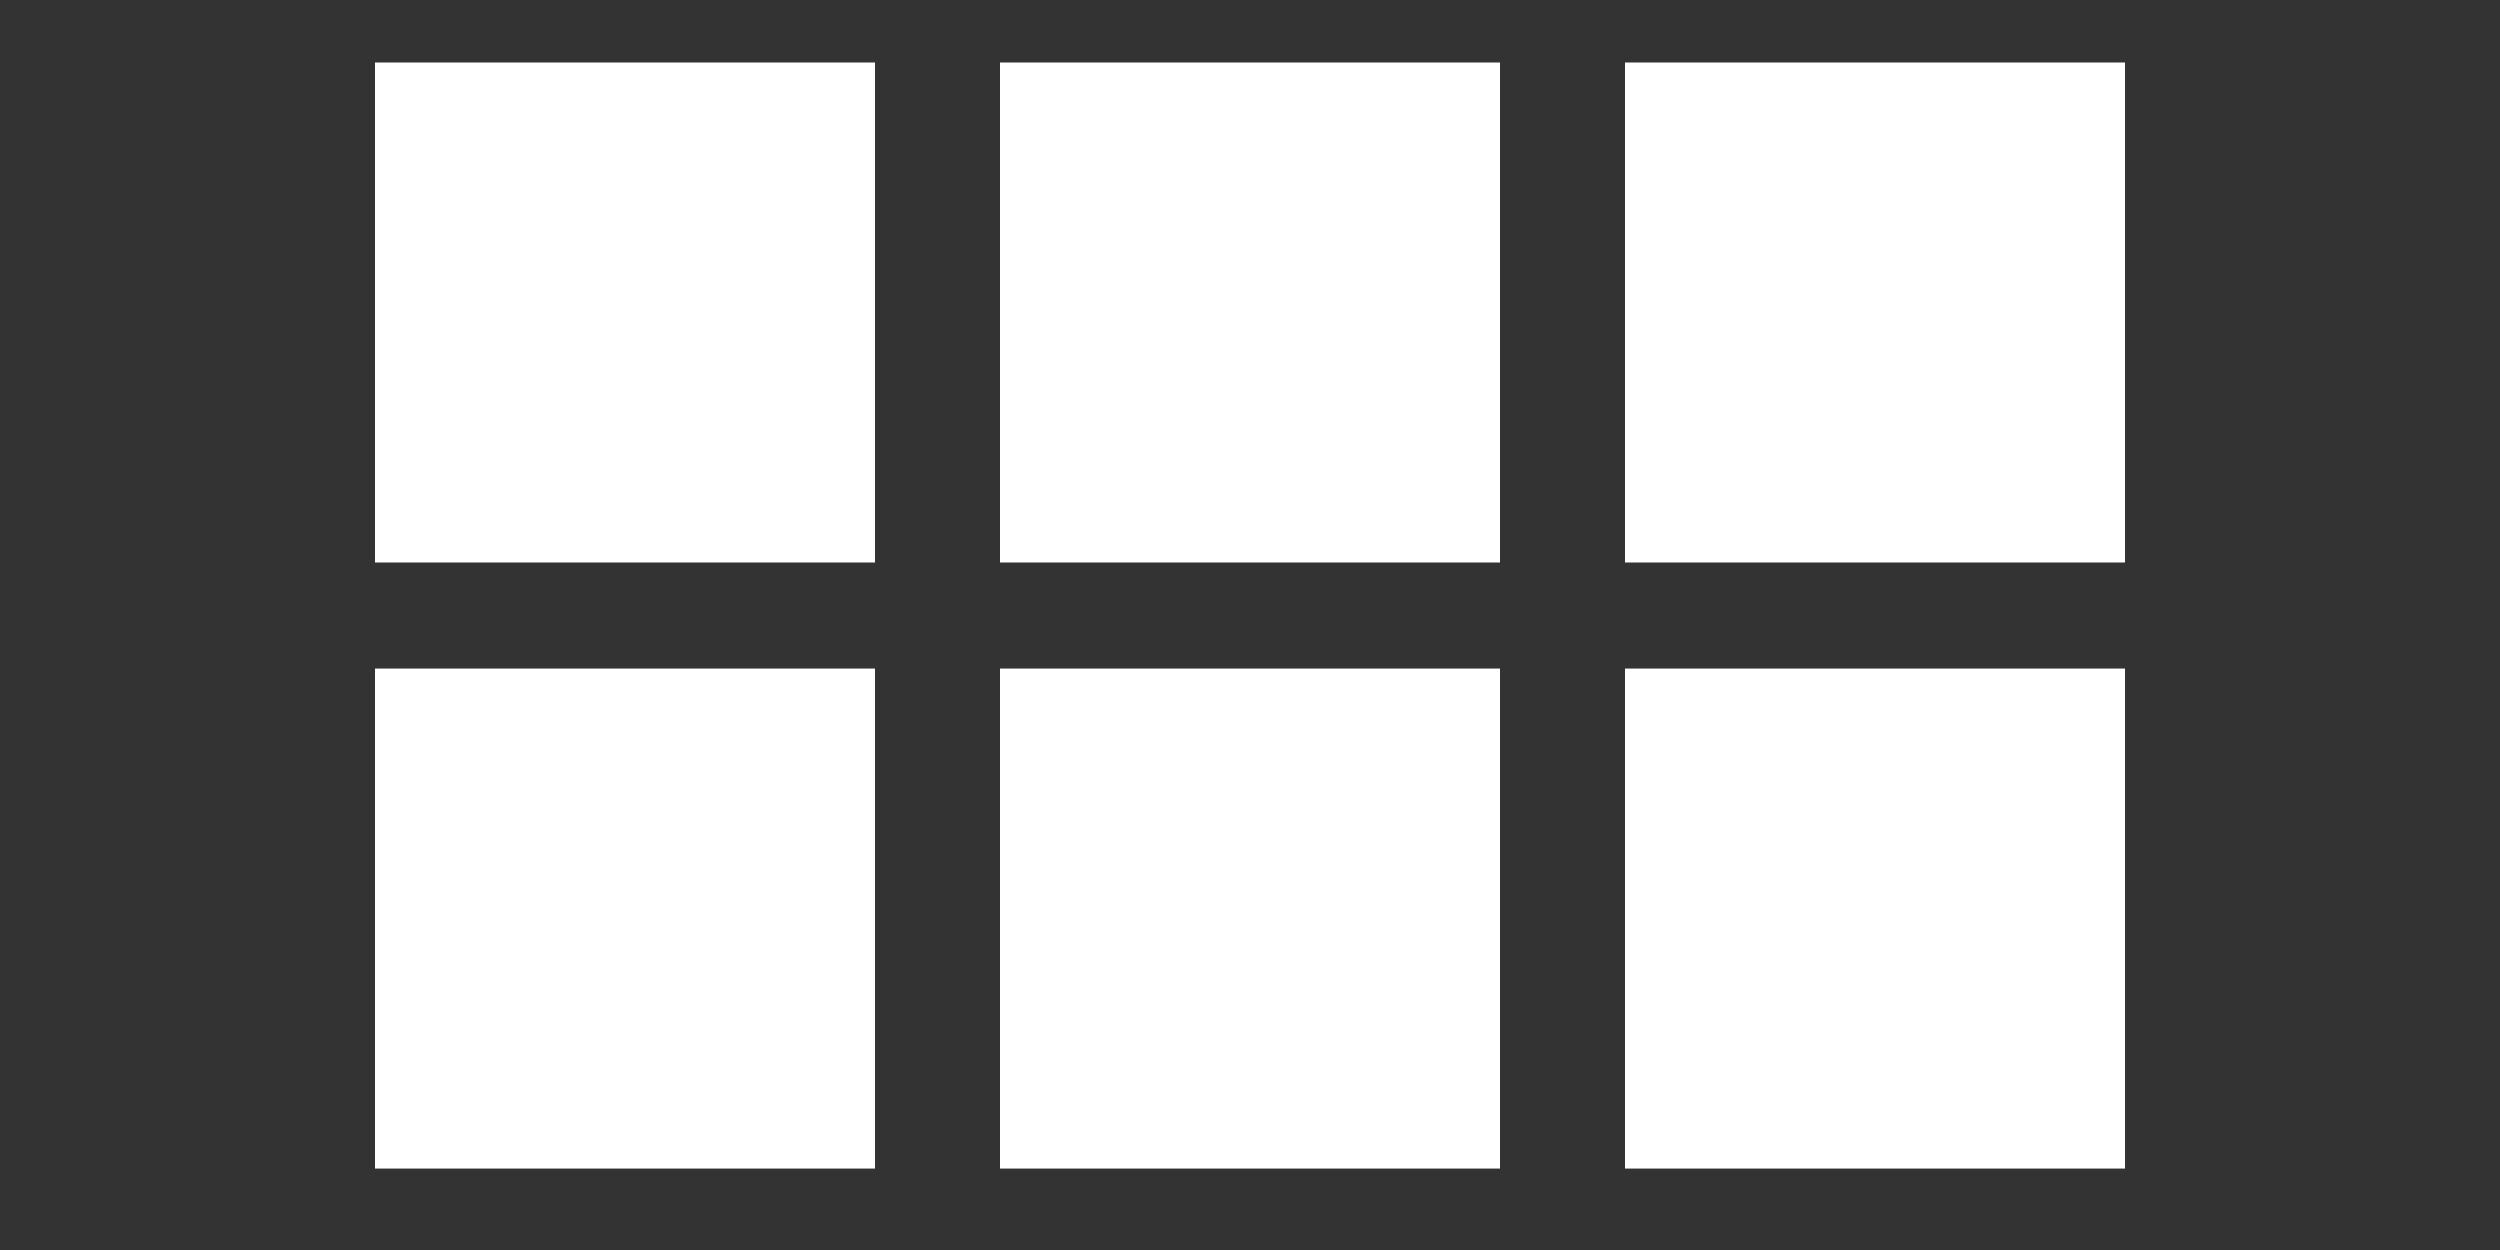 <?xml version="1.0" encoding="UTF-8" standalone="no"?>
<!-- Created with Inkscape (http://www.inkscape.org/) -->

<svg
   xmlns:dc="http://purl.org/dc/elements/1.1/"
   xmlns:cc="http://creativecommons.org/ns#"
   xmlns:rdf="http://www.w3.org/1999/02/22-rdf-syntax-ns#"
   xmlns:svg="http://www.w3.org/2000/svg"
   xmlns="http://www.w3.org/2000/svg"
   xmlns:sodipodi="http://sodipodi.sourceforge.net/DTD/sodipodi-0.dtd"
   xmlns:inkscape="http://www.inkscape.org/namespaces/inkscape"
   width="40"
   height="20"
   id="svg2"
   version="1.1"
   inkscape:version="0.48.5 r10040"
   sodipodi:docname="arrow_up.svg">
  <rect width="100%" height="100%" fill="#333333" stroke="none"/>
  <defs
     id="defs4" />
  <sodipodi:namedview
     id="base"
     pagecolor="#ffffff"
     bordercolor="#666666"
     borderopacity="1.0"
     inkscape:pageopacity="0.0"
     inkscape:pageshadow="2"
     inkscape:zoom="16"
     inkscape:cx="31.478359"
     inkscape:cy="5.3234046"
     inkscape:document-units="px"
     inkscape:current-layer="layer1"
     showgrid="false"
     inkscape:window-width="1920"
     inkscape:window-height="1137"
     inkscape:window-x="1912"
     inkscape:window-y="-8"
     inkscape:window-maximized="1" />
  <g
     inkscape:label="Layer 1"
     inkscape:groupmode="layer"
     id="layer1"
     transform="translate(0,-1032.362)">
    <path
       style="fill:#000000"
       d=""
       id="path2998"
       inkscape:connector-curvature="0" />
    <path
       style="fill:#000000"
       d=""
       id="path2996"
       inkscape:connector-curvature="0" />
    <rect
       style="fill:#ffffff;fill-opacity:1;stroke:none"
       id="rect3797"
       width="8"
       height="8"
       x="6"
       y="1033.362" />
    <rect
       style="fill:#ffffff;fill-opacity:1;stroke:none"
       id="rect3797-0"
       width="8"
       height="8"
       x="16"
       y="1033.362" />
    <rect
       style="fill:#ffffff;fill-opacity:1;stroke:none"
       id="rect3797-0-9"
       width="8"
       height="8"
       x="26"
       y="1033.362" />
    <rect
       style="fill:#ffffff;fill-opacity:1;stroke:none"
       id="rect3797-4"
       width="8"
       height="8"
       x="6"
       y="1043.059" />
    <rect
       style="fill:#ffffff;fill-opacity:1;stroke:none"
       id="rect3797-0-7"
       width="8"
       height="8"
       x="16"
       y="1043.059" />
    <rect
       style="fill:#ffffff;fill-opacity:1;stroke:none"
       id="rect3797-0-9-2"
       width="8"
       height="8"
       x="26"
       y="1043.059" />
  </g>
</svg>
